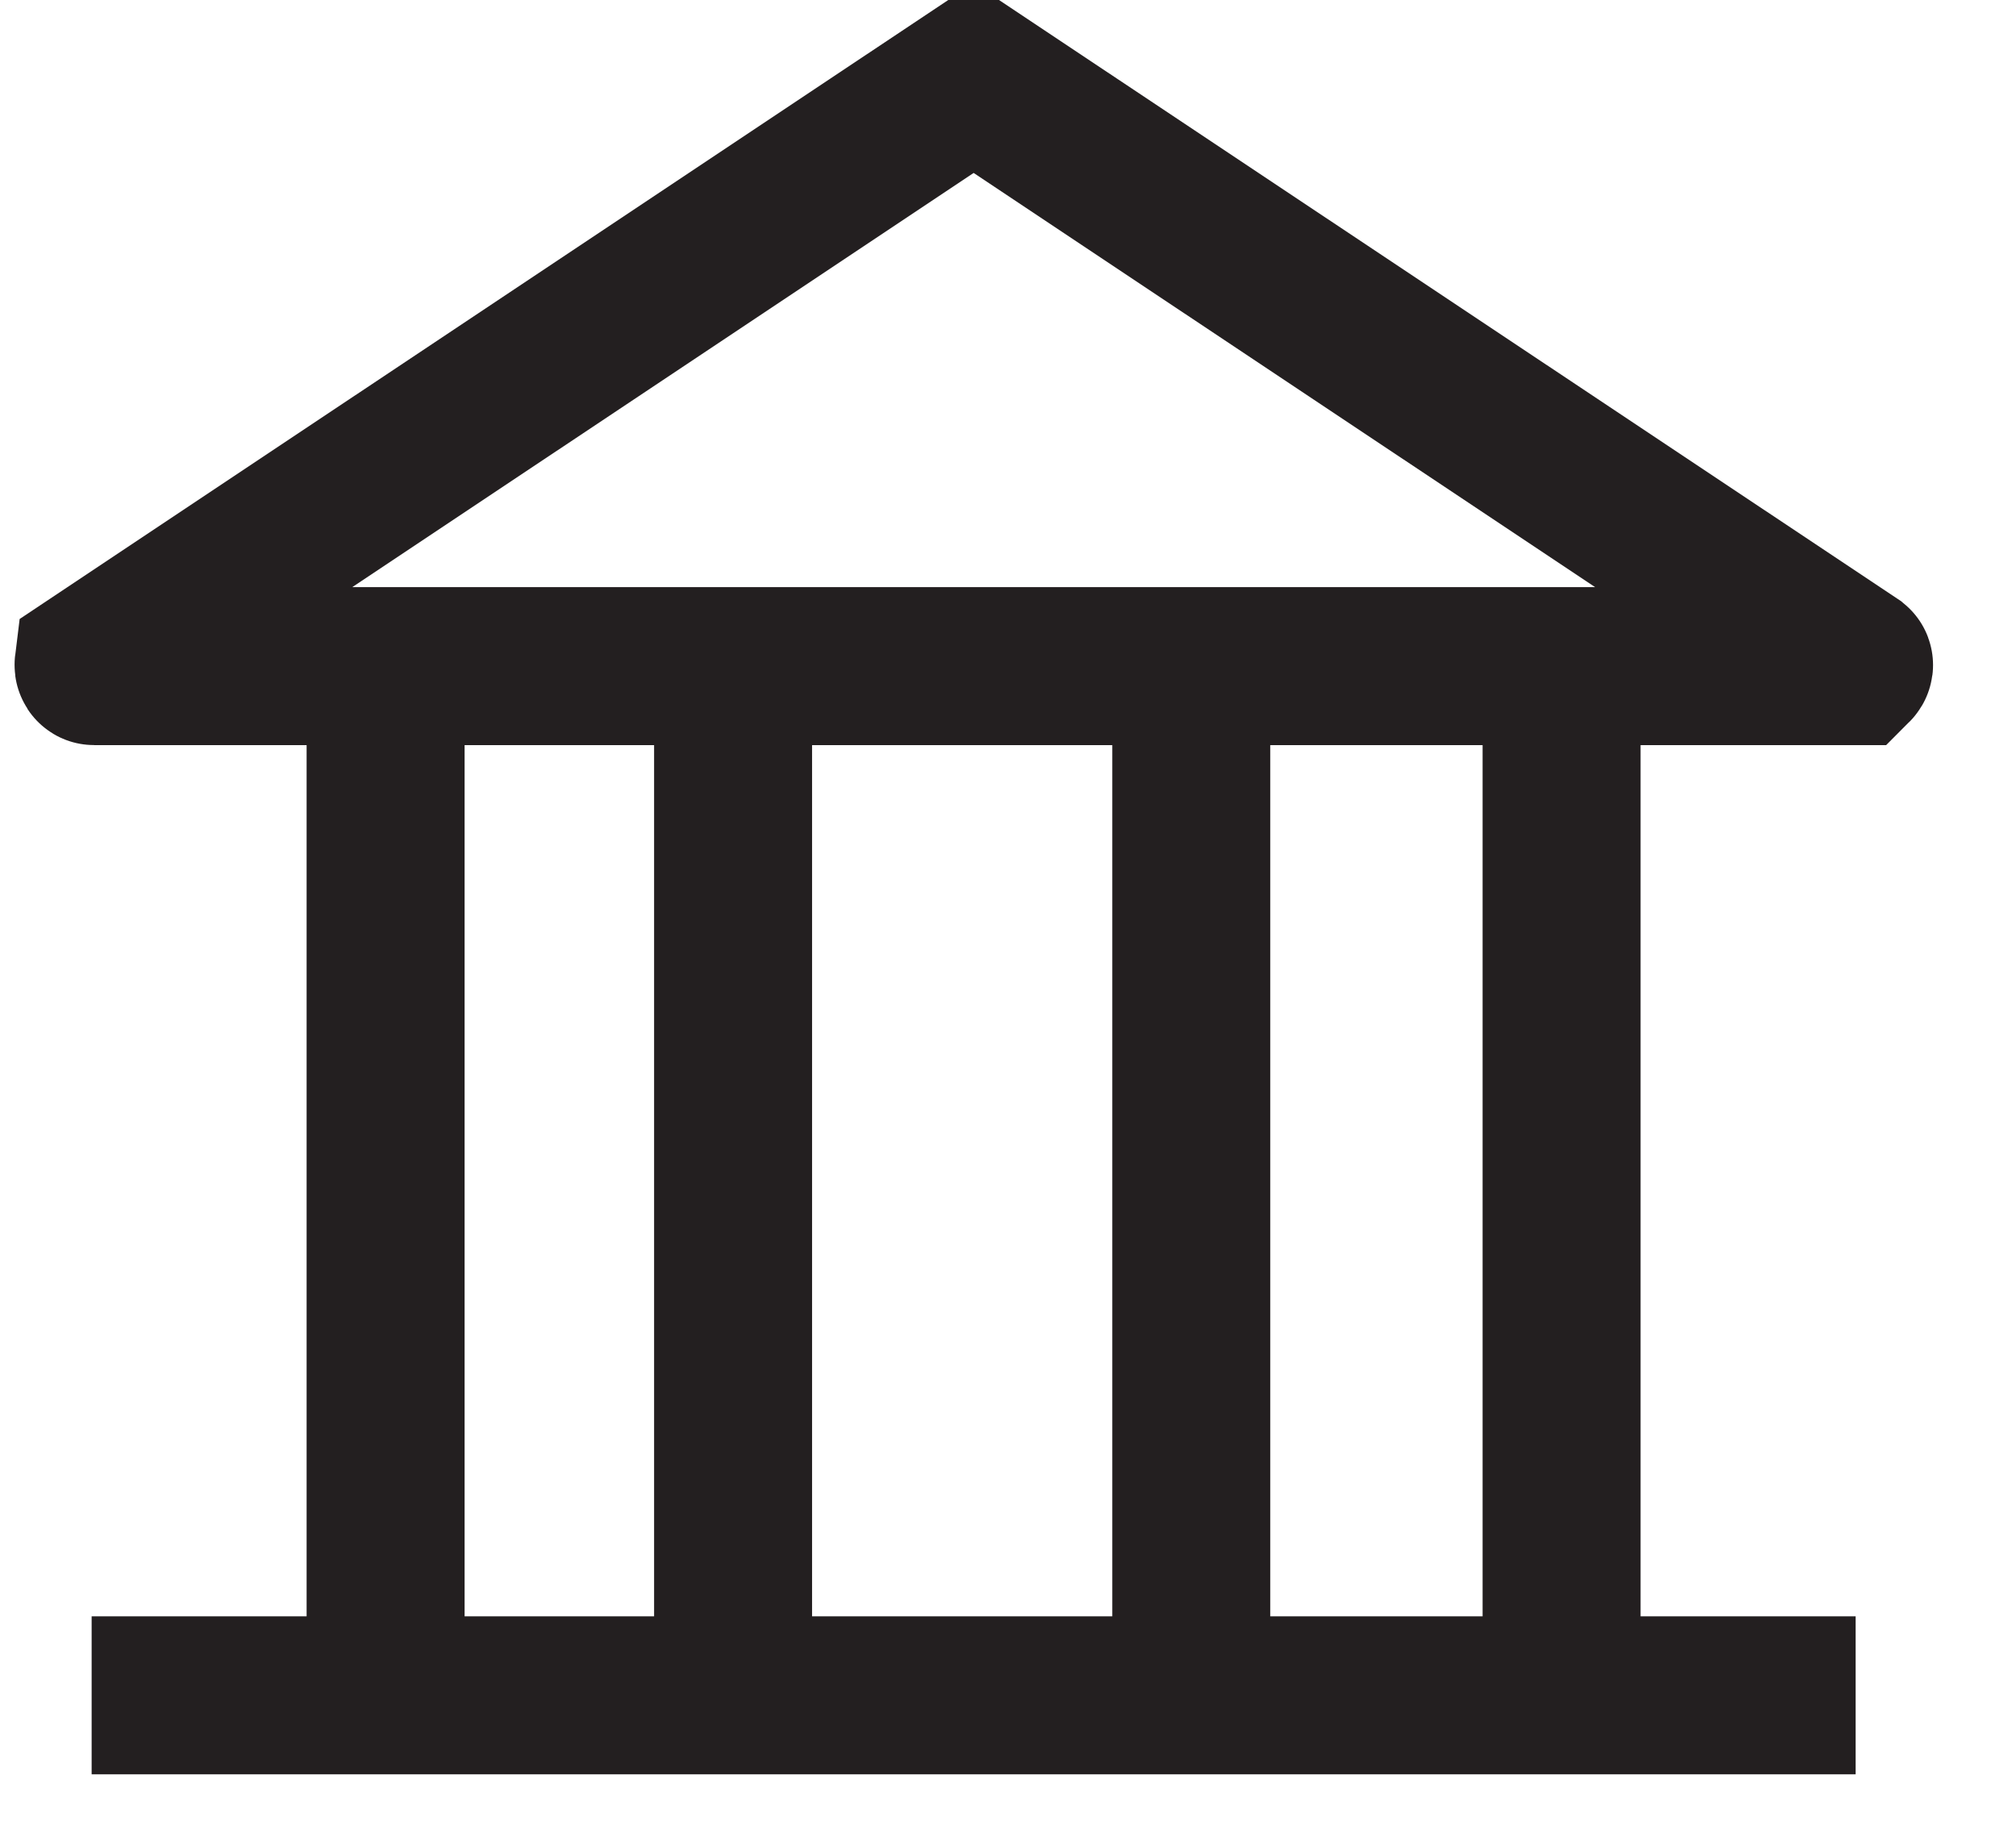 <svg width="22" height="20" viewBox="0 0 22 20" fill="none" xmlns="http://www.w3.org/2000/svg">
<path d="M10.621 0.854L1.021 7.253C1.021 7.253 1.019 7.269 1.027 7.269H20.226C20.226 7.269 20.237 7.258 20.231 7.253L10.629 0.854C10.629 0.854 10.624 0.854 10.621 0.854Z" stroke="#231F20" stroke-width="1.724" stroke-miterlimit="10"/>
<path d="M4.208 7.269V18.5" stroke="#231F20" stroke-width="1.724" stroke-miterlimit="10"/>
<path d="M20.25 18.5H1" stroke="#231F20" stroke-width="1.724" stroke-miterlimit="10"/>
<path d="M17.041 7.269V18.5" stroke="#231F20" stroke-width="1.724" stroke-miterlimit="10"/>
<path d="M8 7V18.231" stroke="#231F20" stroke-width="1.724" stroke-miterlimit="10"/>
<path d="M13 7V18.231" stroke="#231F20" stroke-width="1.724" stroke-miterlimit="10"/>
</svg>
